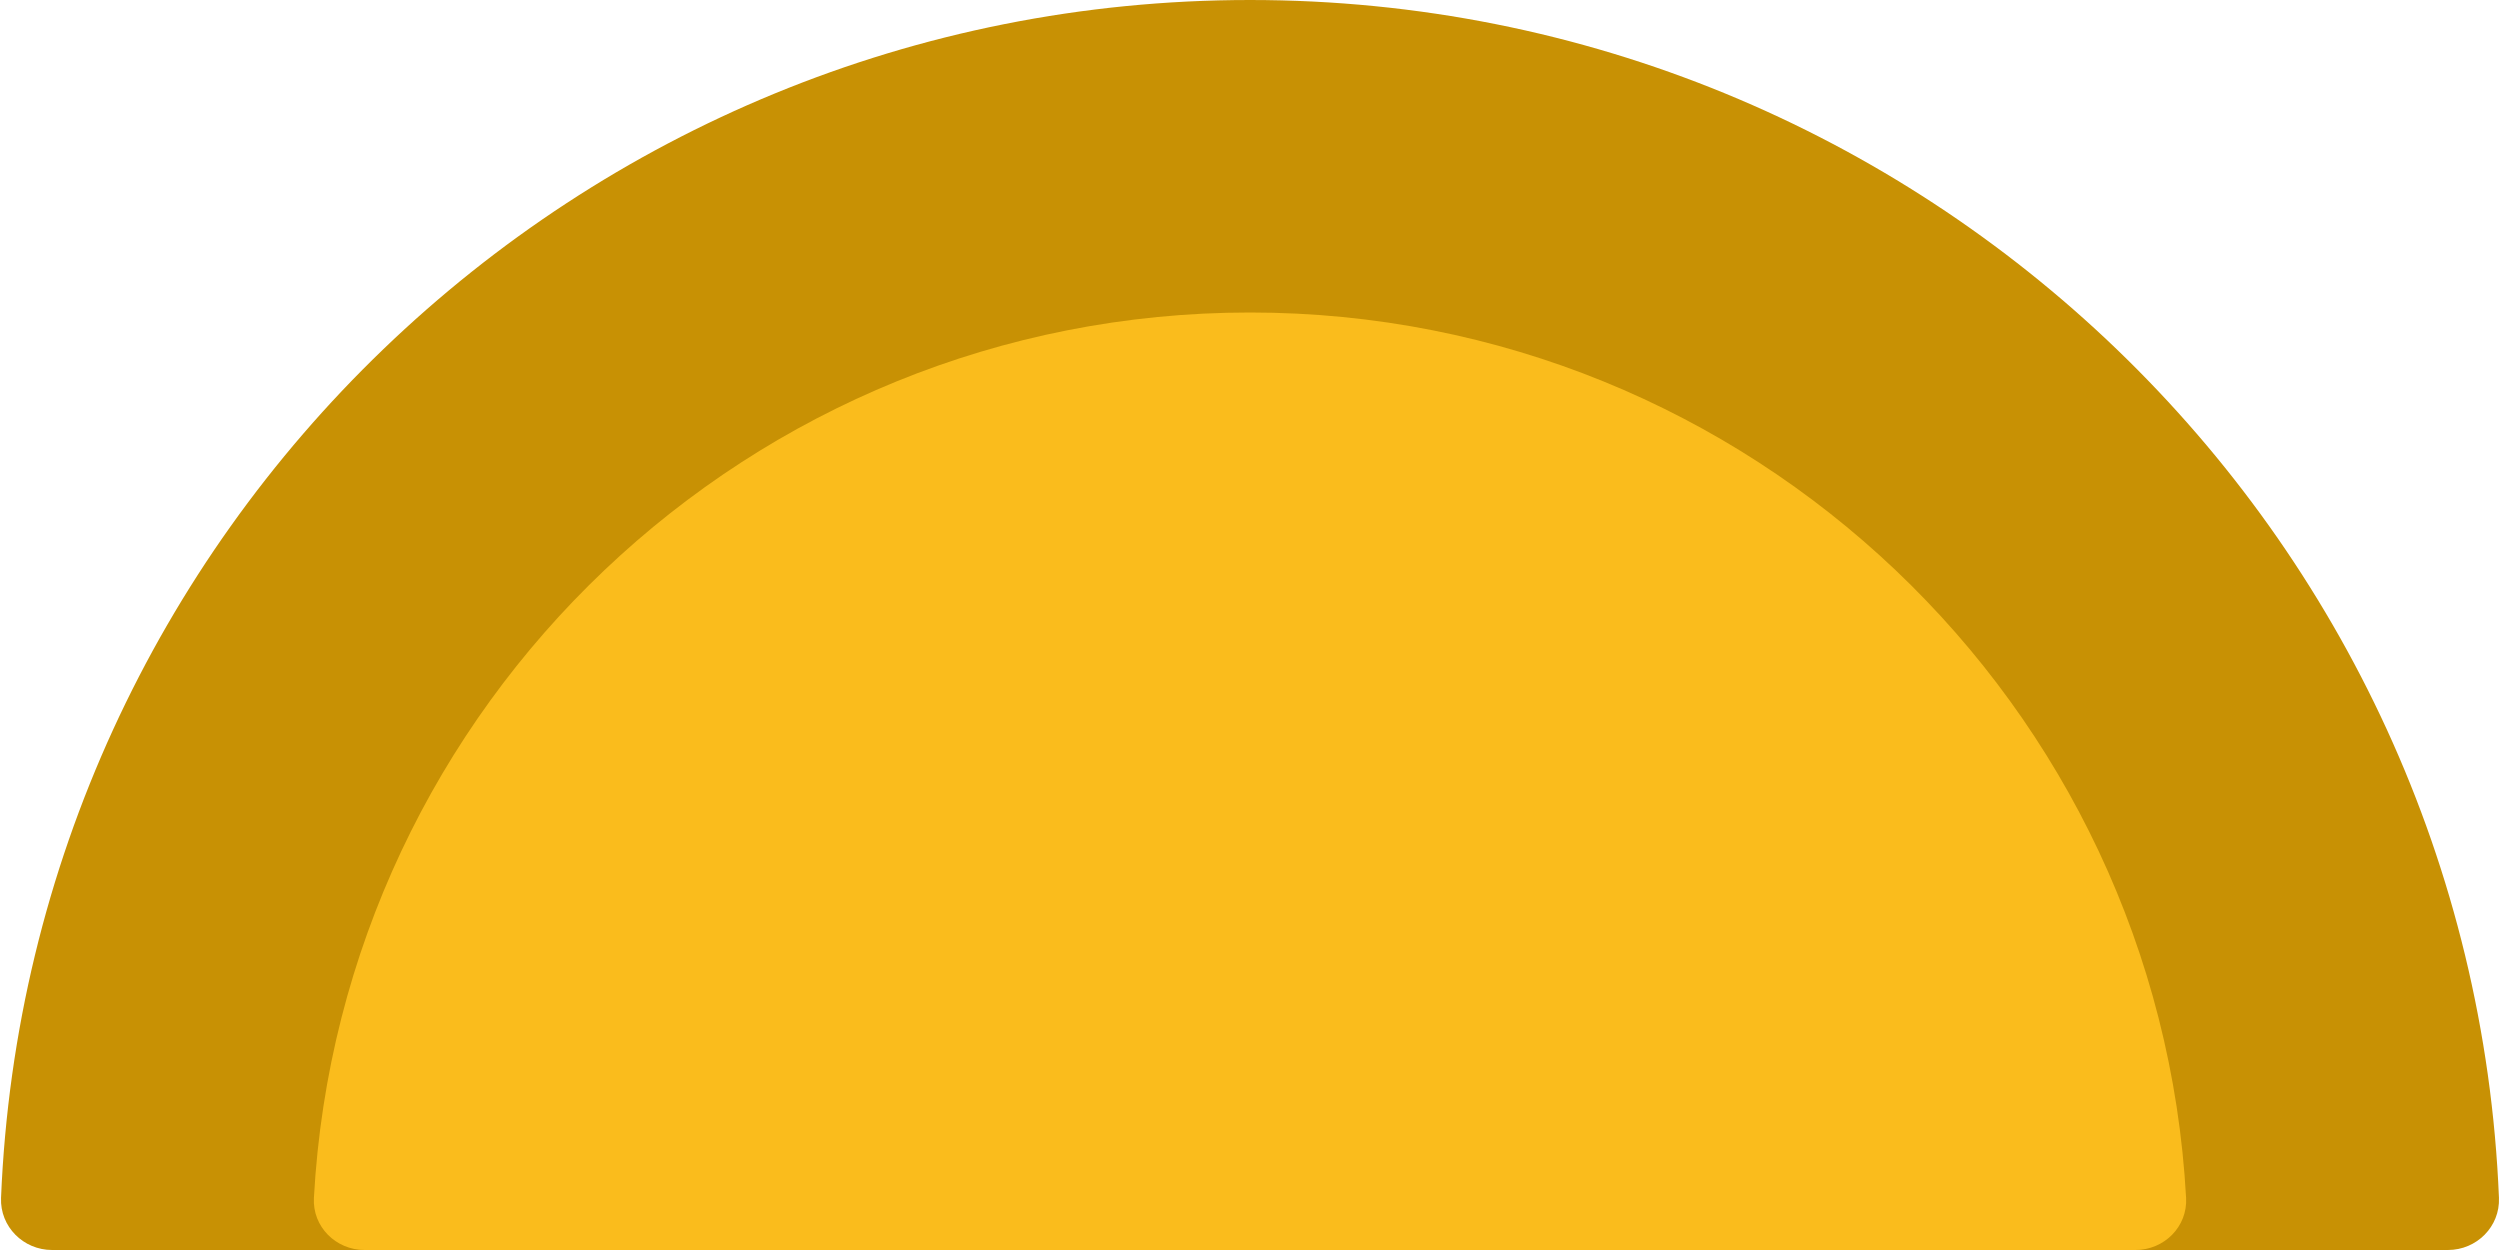 <svg width="48" height="24" viewBox="0 0 48 24" fill="none" xmlns="http://www.w3.org/2000/svg">
<path d="M24 0C11.08 0 0.545 10.208 0.02 22.999C-0.002 23.551 0.448 24 1 24H47C47.552 24 48.002 23.551 47.98 22.999C47.455 10.208 36.92 0 24 0Z" fill="#C89104"/>
<path d="M24 6C14.394 6 6.546 13.524 6.027 23C5.997 23.552 6.448 24 7 24H41C41.552 24 42.003 23.552 41.973 23C41.454 13.524 33.606 6 24 6Z" fill="#FABC1C"/>
</svg>
